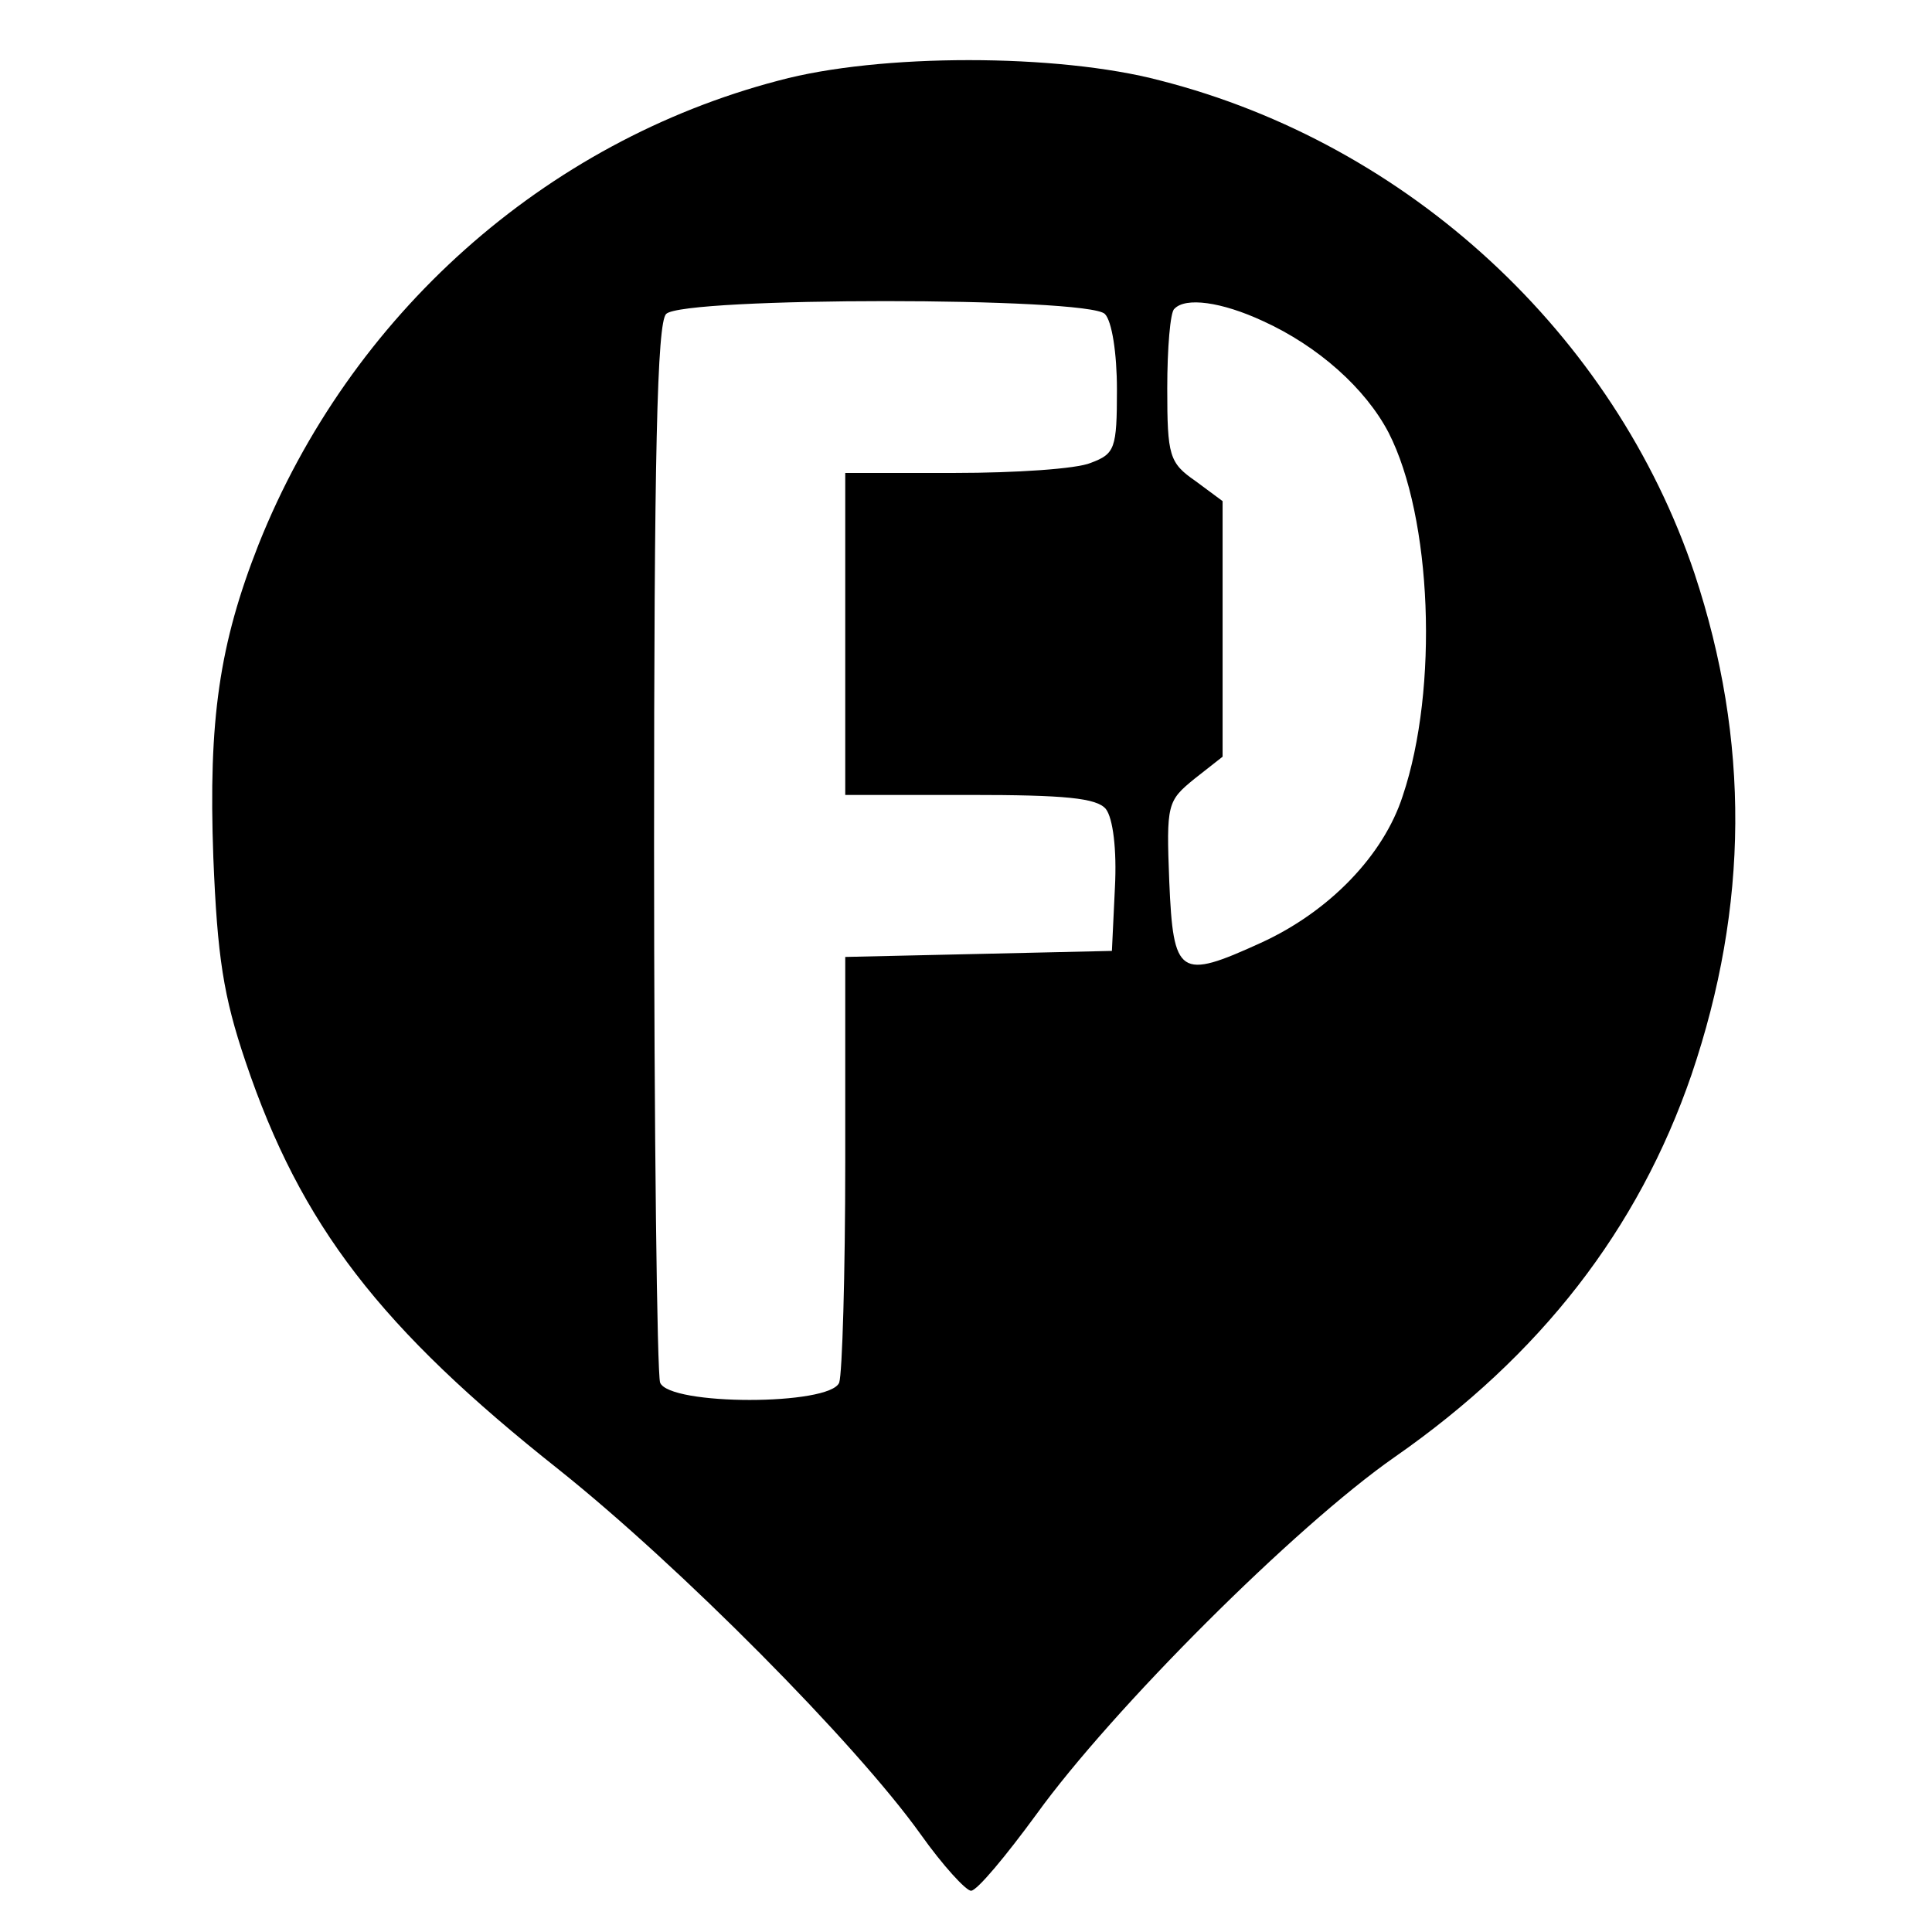 <?xml version="1.0" standalone="no"?>
<!DOCTYPE svg PUBLIC "-//W3C//DTD SVG 20010904//EN"
 "http://www.w3.org/TR/2001/REC-SVG-20010904/DTD/svg10.dtd">
<svg version="1.0" xmlns="http://www.w3.org/2000/svg"
 width="192pt" height="192pt" viewBox="0 0 192 192"
 preserveAspectRatio="xMidYMid meet">
<g transform="translate(0,192) scale(0.1,-0.1)"
fill="#000000" stroke="none">
<path d="M774 1840 c-233 -61 -426 -233 -517 -461 -39 -99 -50 -174 -45 -311
4 -99 10 -138 32 -203 55 -163 134 -265 312 -406 119 -95 294 -271 359 -362
22 -31 45 -56 50 -56 6 0 35 35 65 76 75 104 257 286 356 355 145 101 242 226
295 380 57 168 58 332 3 498 -80 238 -284 427 -531 490 -102 27 -279 27 -379
0z m324 -232 c7 -7 12 -39 12 -75 0 -59 -2 -64 -26 -73 -14 -6 -75 -10 -135
-10 l-109 0 0 -160 0 -160 124 0 c94 0 126 -3 135 -14 7 -9 11 -40 9 -78 l-3
-63 -132 -3 -133 -3 0 -203 c0 -113 -3 -211 -6 -220 -9 -23 -169 -23 -178 0
-3 9 -6 248 -6 533 0 389 3 520 12 529 17 17 419 17 436 0z m157 -7 c55 -25
102 -67 125 -111 43 -84 50 -254 14 -361 -19 -59 -73 -115 -141 -146 -81 -37
-87 -33 -91 61 -3 77 -2 80 25 102 l28 22 0 127 0 127 -27 20 c-26 18 -28 25
-28 92 0 40 3 76 7 79 11 12 47 7 88 -12z"/>
</g>
</svg>
